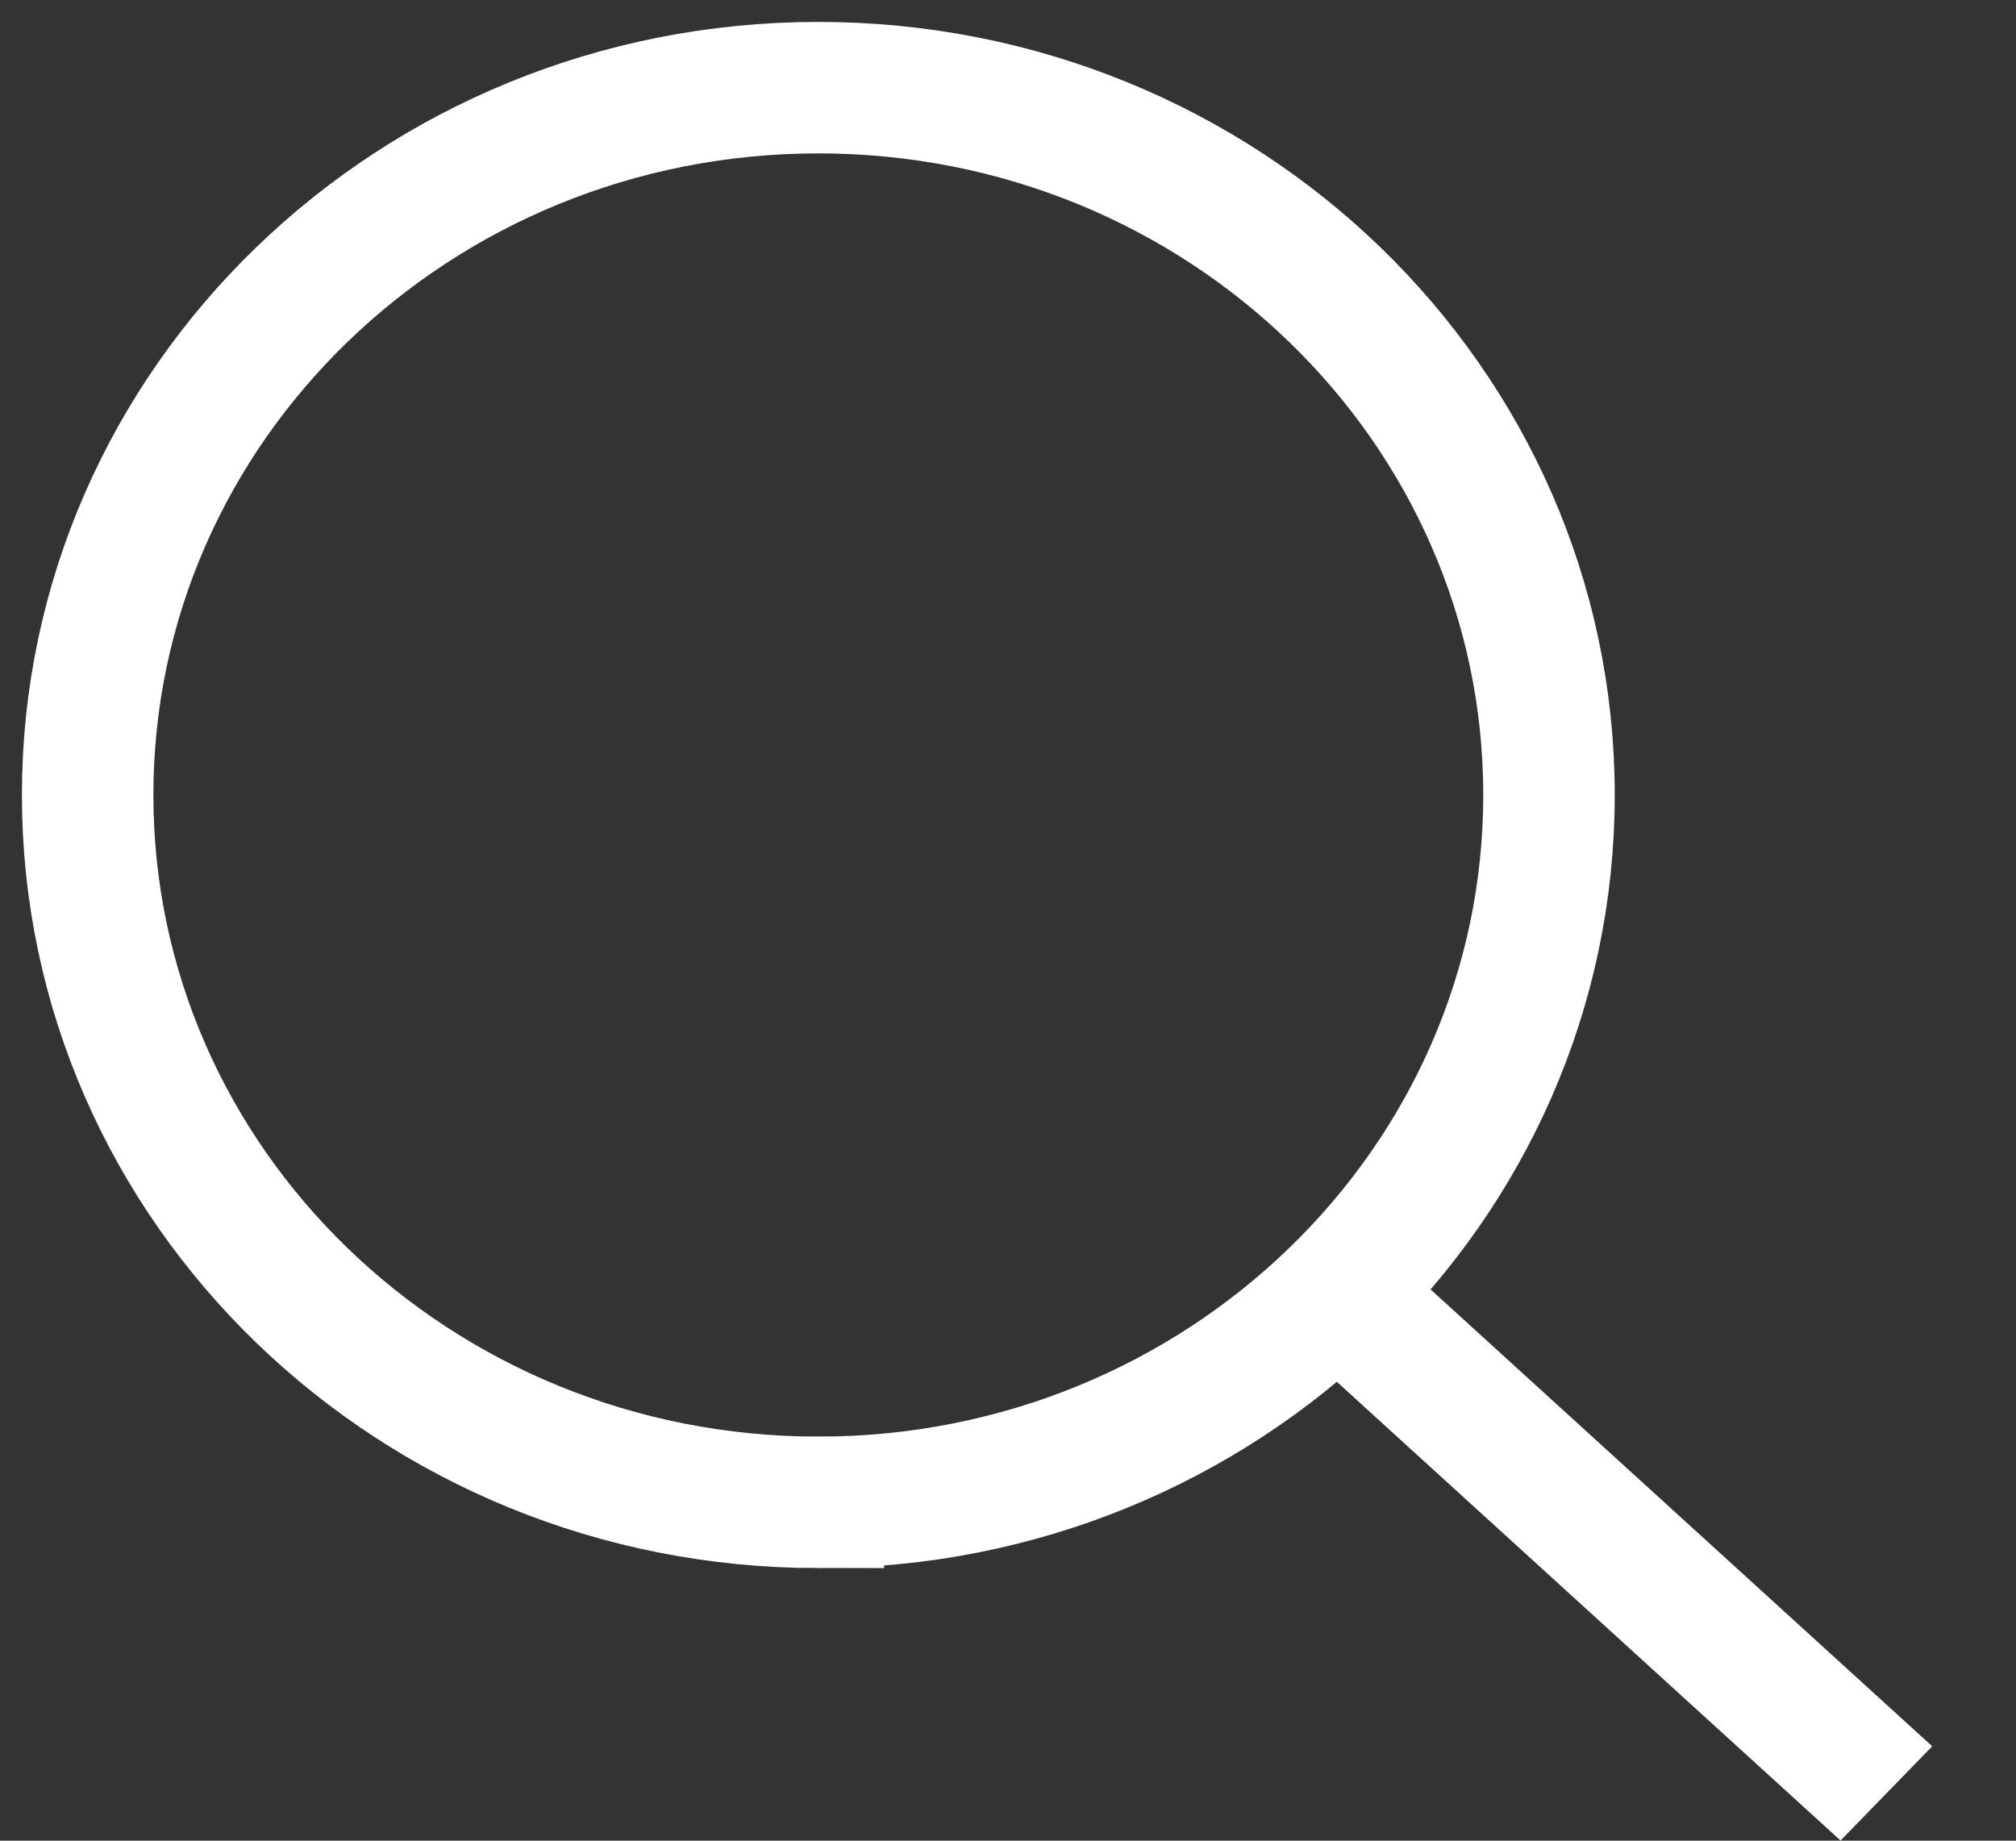 <svg width="23" height="21" fill="none" xmlns="http://www.w3.org/2000/svg"><rect width="100%" height="100%" fill="#333333" stroke="none"/><path d="M9.336 17.14c4.604 0 8.336-3.613 8.336-8.07C17.672 4.613 13.94 1 9.336 1S1 4.613 1 9.07c0 4.457 3.732 8.07 8.336 8.07z" stroke="#fff" stroke-width="1.5" stroke-miterlimit="10"/><path transform="matrix(.739 .673 -.697 .717 14.547 15.123)" stroke="#fff" stroke-width="1.5" d="M0-.75h8.73"/></svg>